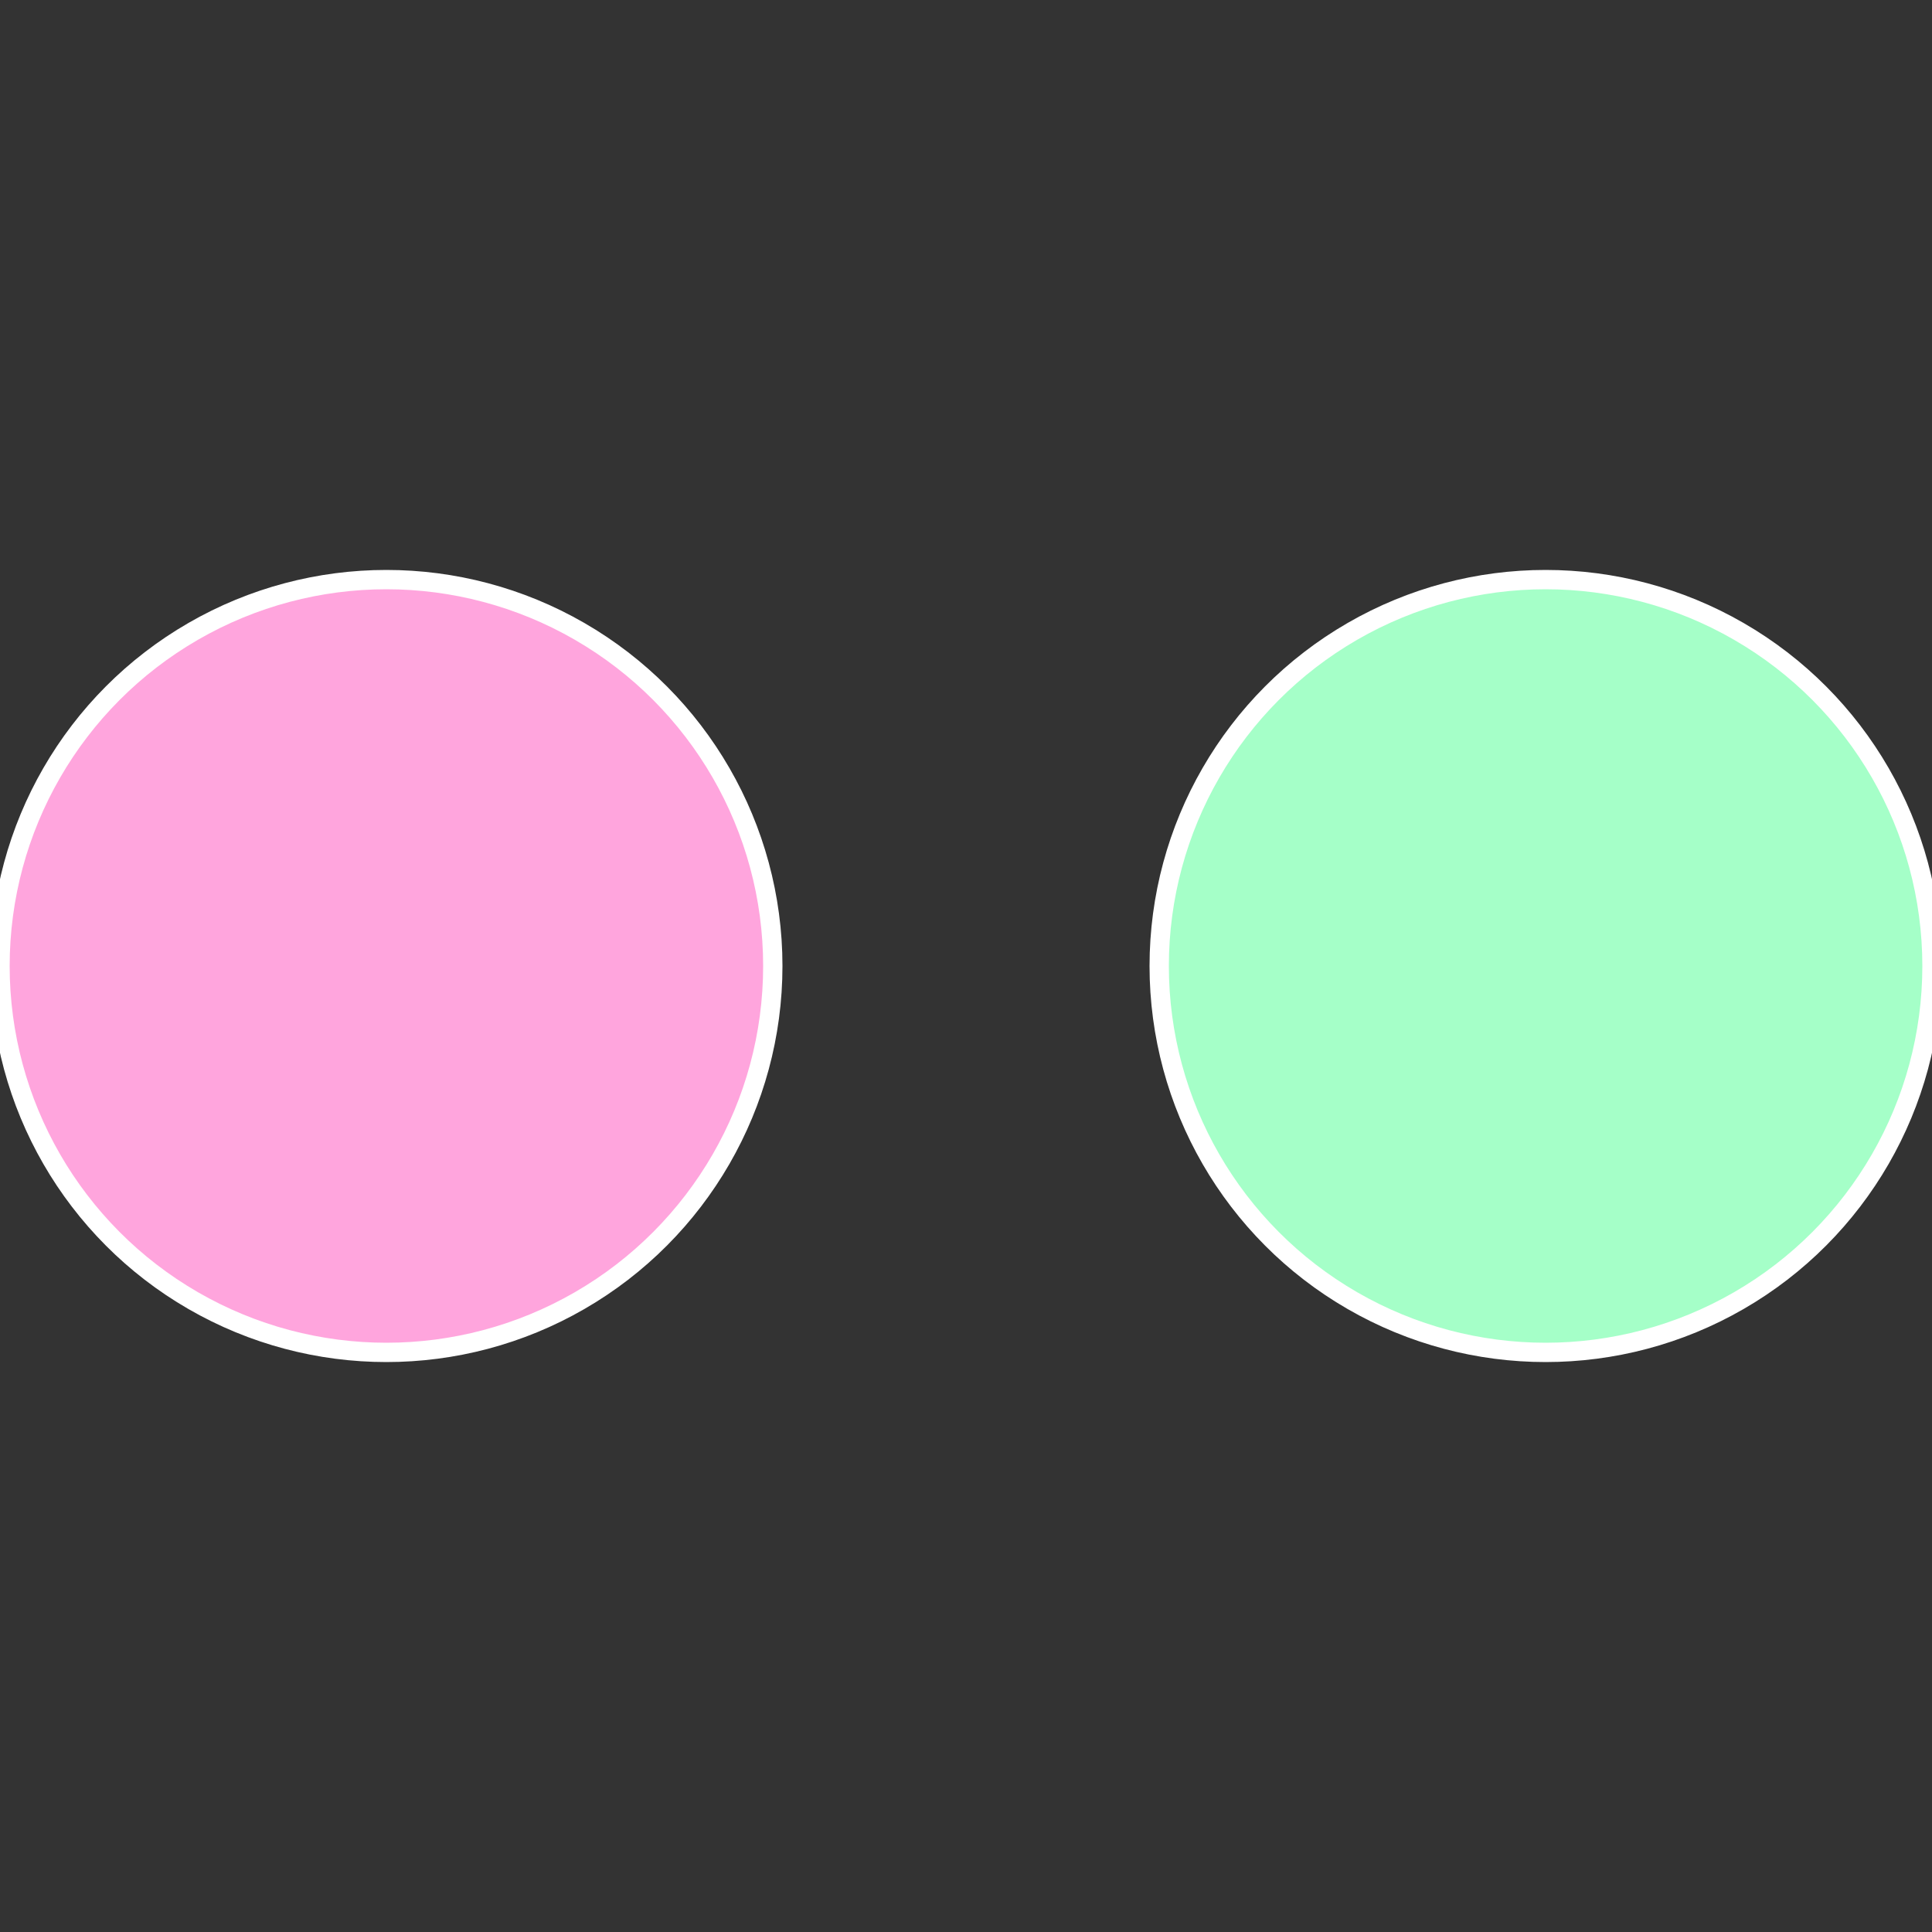 <?xml version="1.0" standalone="no"?>
<svg width="500" height="500" viewBox="-1 -1 2 2" xmlns="http://www.w3.org/2000/svg">
 
                <rect x="-1" y="-1" width="2" height="2" fill="#333333" stroke="none"/>
 
                <circle cx="0.6" cy="0" r="0.4" fill="#a5ffc8" stroke="#fff" stroke-width="1%" />
             
                <circle cx="-0.6" cy="7.3478807948841E-17" r="0.4" fill="#ffa5dd" stroke="#fff" stroke-width="1%" />
            </svg>
